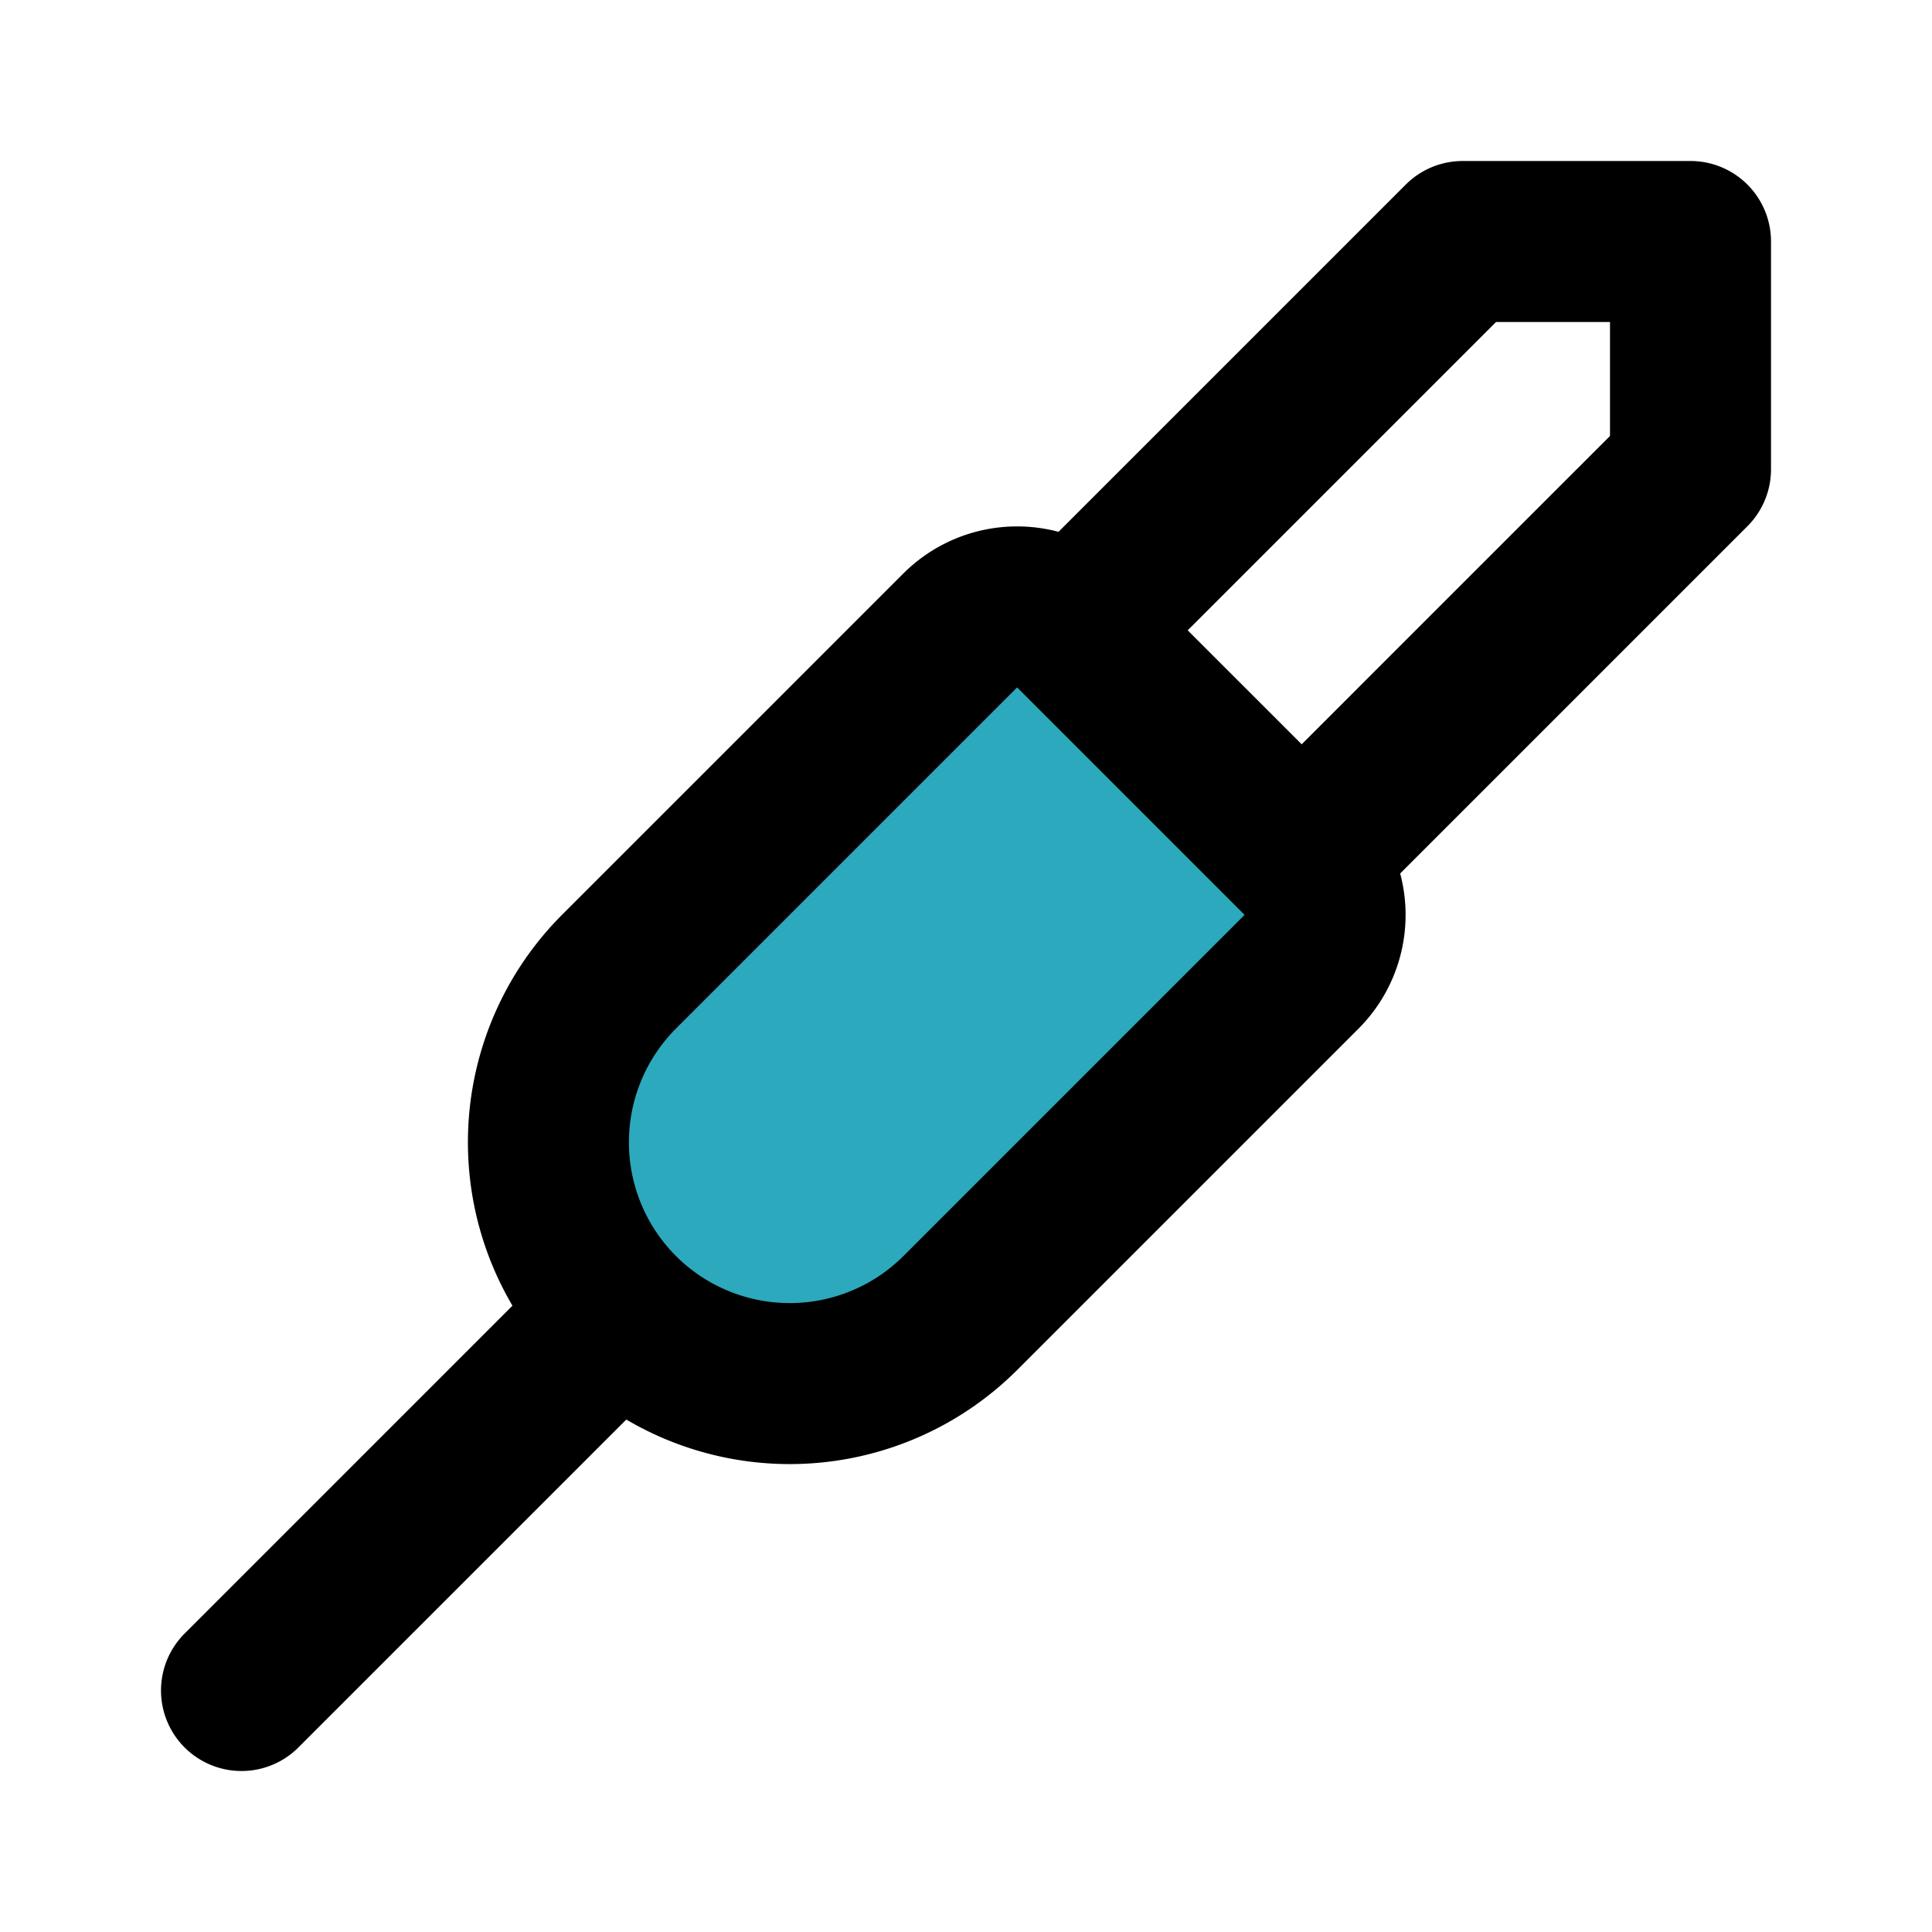 <?xml version="1.0" encoding="utf-8"?><!-- Скачано с сайта svg4.ru / Downloaded from svg4.ru -->
<svg fill="#000000" width="800px" height="800px" viewBox="0 0 24 24" id="jack-connector-right" data-name="Flat Line" xmlns="http://www.w3.org/2000/svg" class="icon flat-line"><path id="secondary" d="M7.69,16.31h0a3,3,0,0,1,0-4.24l4.24-4.24a1,1,0,0,1,1.41,0l2.83,2.83a1,1,0,0,1,0,1.41l-4.24,4.24A3,3,0,0,1,7.69,16.31Z" style="fill: rgb(44, 169, 188); stroke-width: 2;"></path><path id="primary" d="M7.69,16.31,3,21M21,3H18.17L13.34,7.83l2.83,2.83L21,5.83ZM11.93,16.31l4.24-4.24a1,1,0,0,0,0-1.41L13.34,7.83a1,1,0,0,0-1.41,0L7.69,12.07a3,3,0,0,0,0,4.24h0A3,3,0,0,0,11.93,16.31Z" style="fill: none; stroke: rgb(0, 0, 0); stroke-linecap: round; stroke-linejoin: round; stroke-width: 2;"></path></svg>